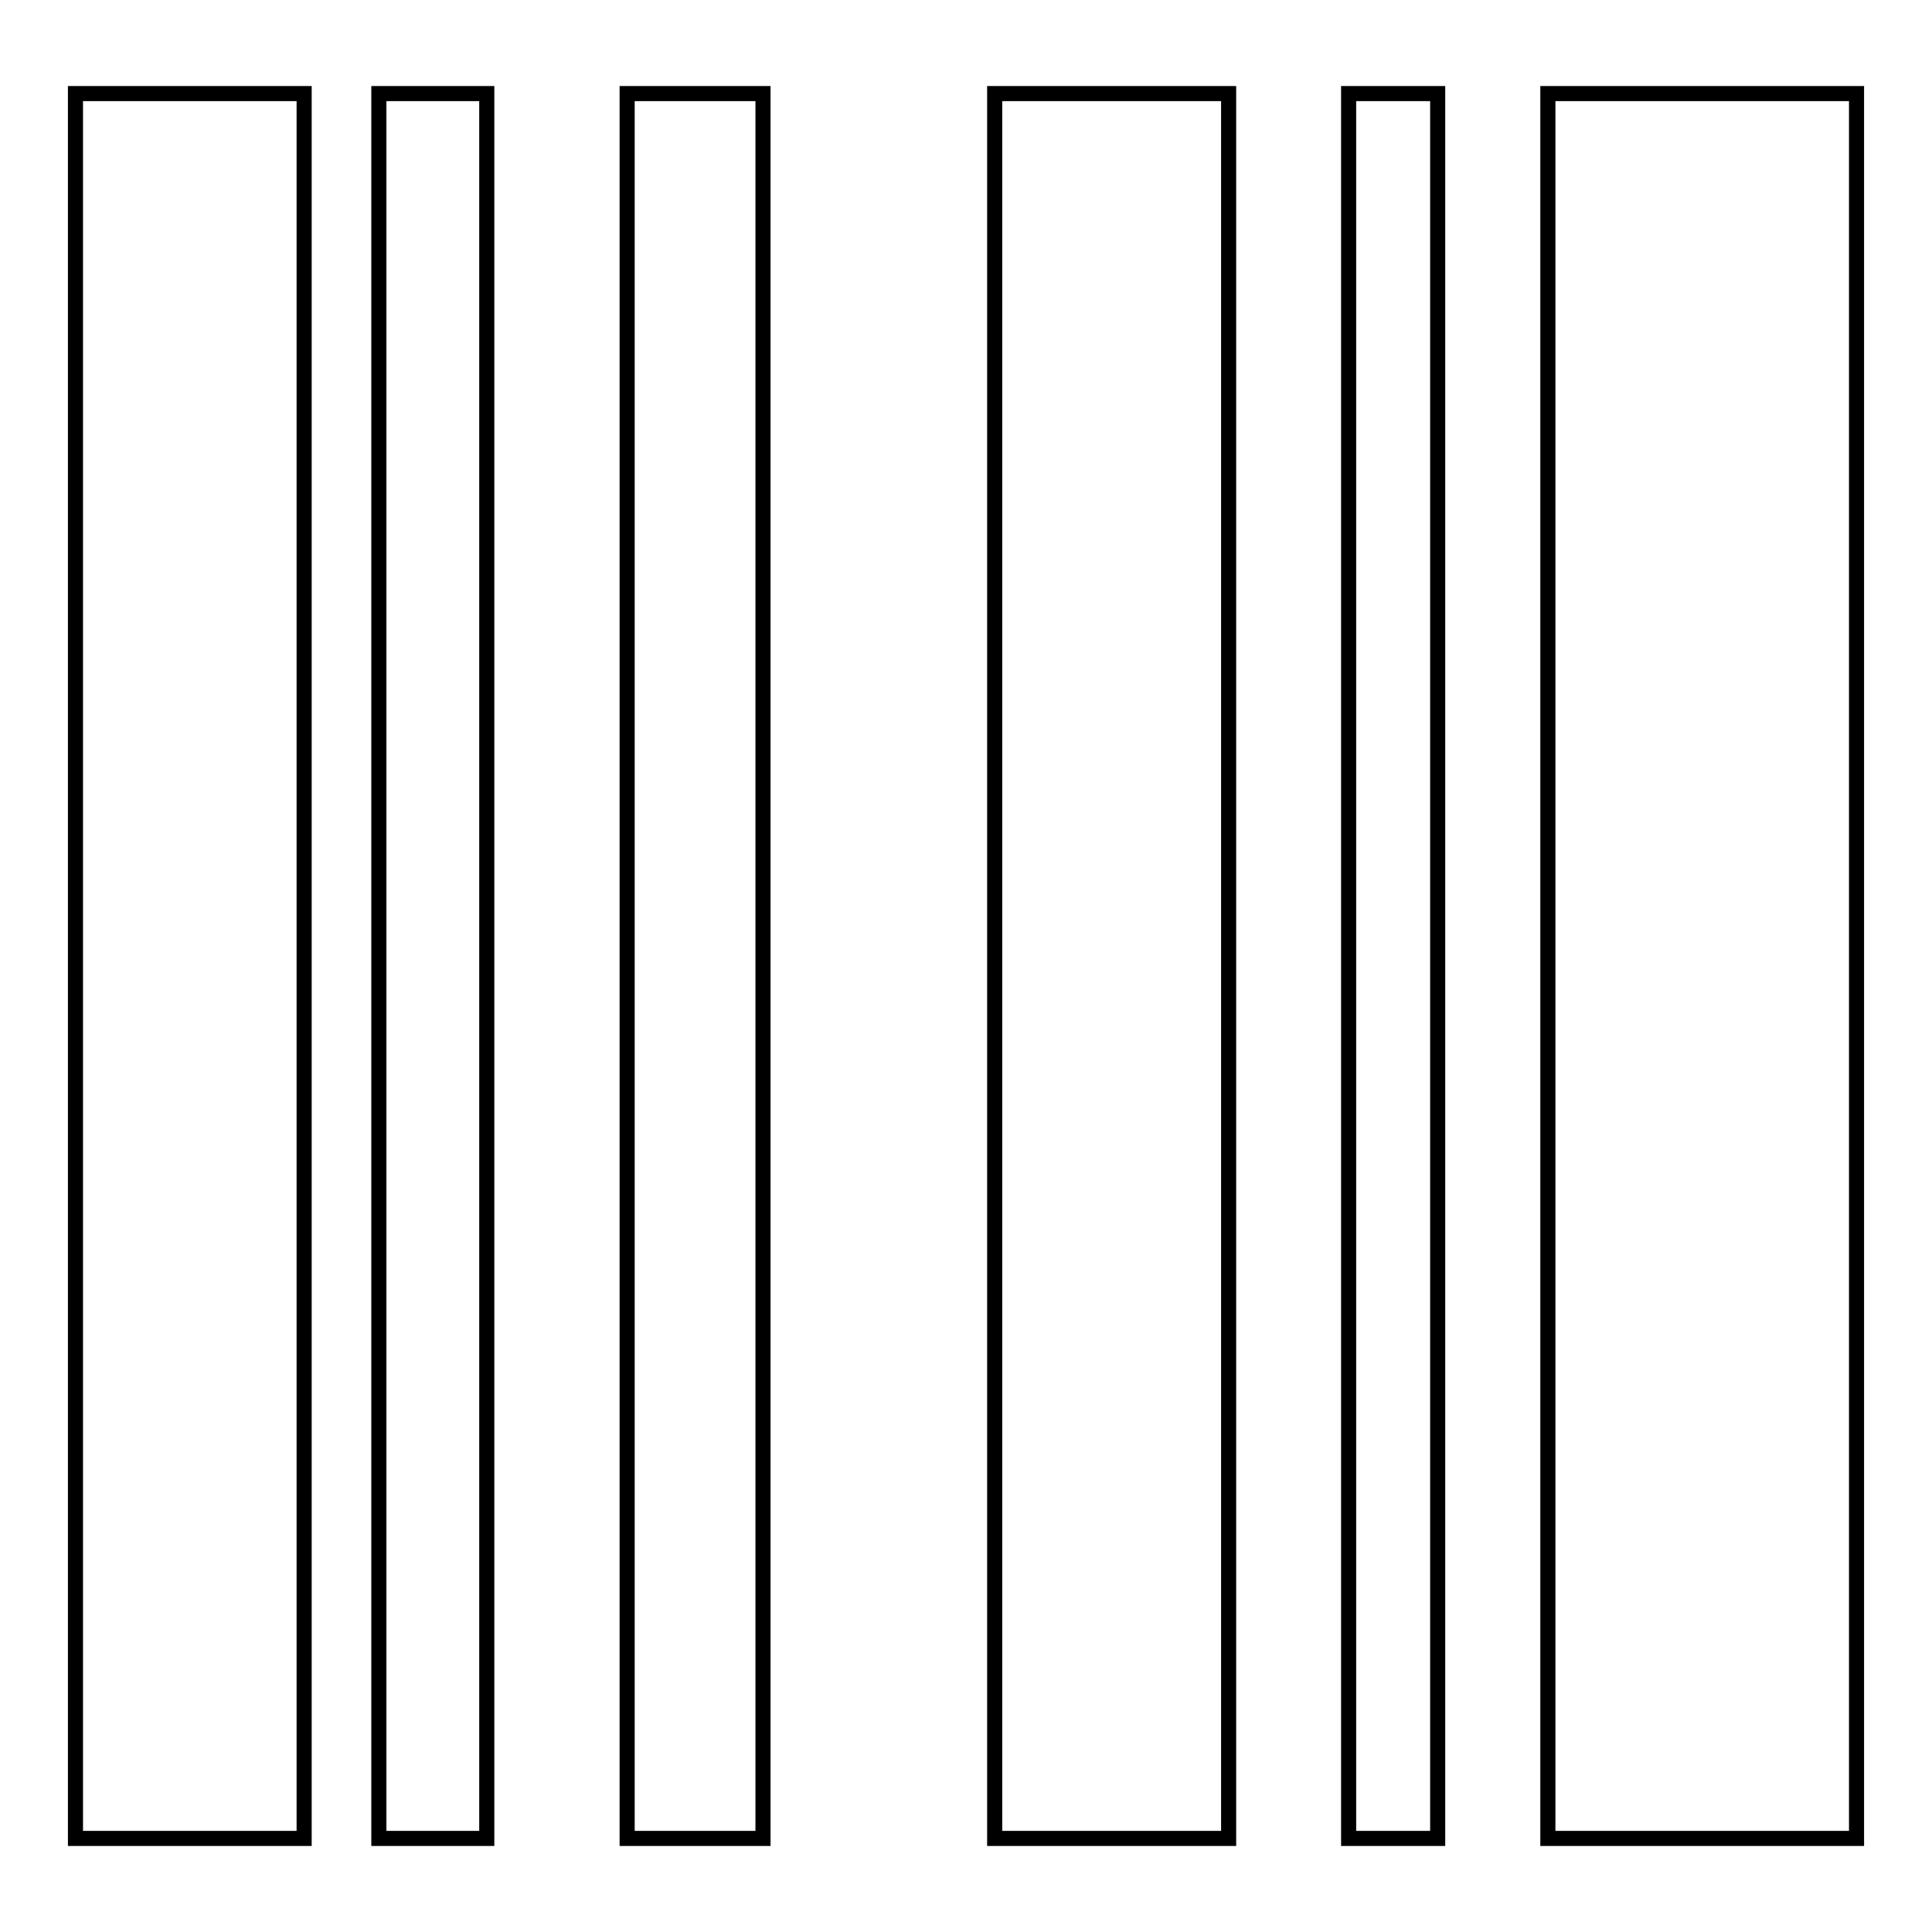 <?xml version="1.0" encoding="utf-8"?>
<!-- Svg Vector Icons : http://www.onlinewebfonts.com/icon -->
<!DOCTYPE svg PUBLIC "-//W3C//DTD SVG 1.1//EN" "http://www.w3.org/Graphics/SVG/1.1/DTD/svg11.dtd">
<svg version="1.1" xmlns="http://www.w3.org/2000/svg" xmlns:xlink="http://www.w3.org/1999/xlink" x="0px" y="0px" viewBox="0 0 256 256" enable-background="new 0 0 256 256" xml:space="preserve">
<g> <path stroke-width="2" fill-opacity="0" stroke="#000000"  d="M10,12.4h30.3v231.2H10V12.4L10,12.4z M50.2,12.4h14.3v231.2H50.2V12.4L50.2,12.4z M83.1,12.4h18v231.2h-18 V12.4L83.1,12.4z M131.8,12.4h31v231.2h-31V12.4L131.8,12.4z M178.7,12.4h11.8v231.2h-11.8V12.4L178.7,12.4z M205.1,12.4H246v231.2 h-40.9L205.1,12.4L205.1,12.4z"/></g>
</svg>